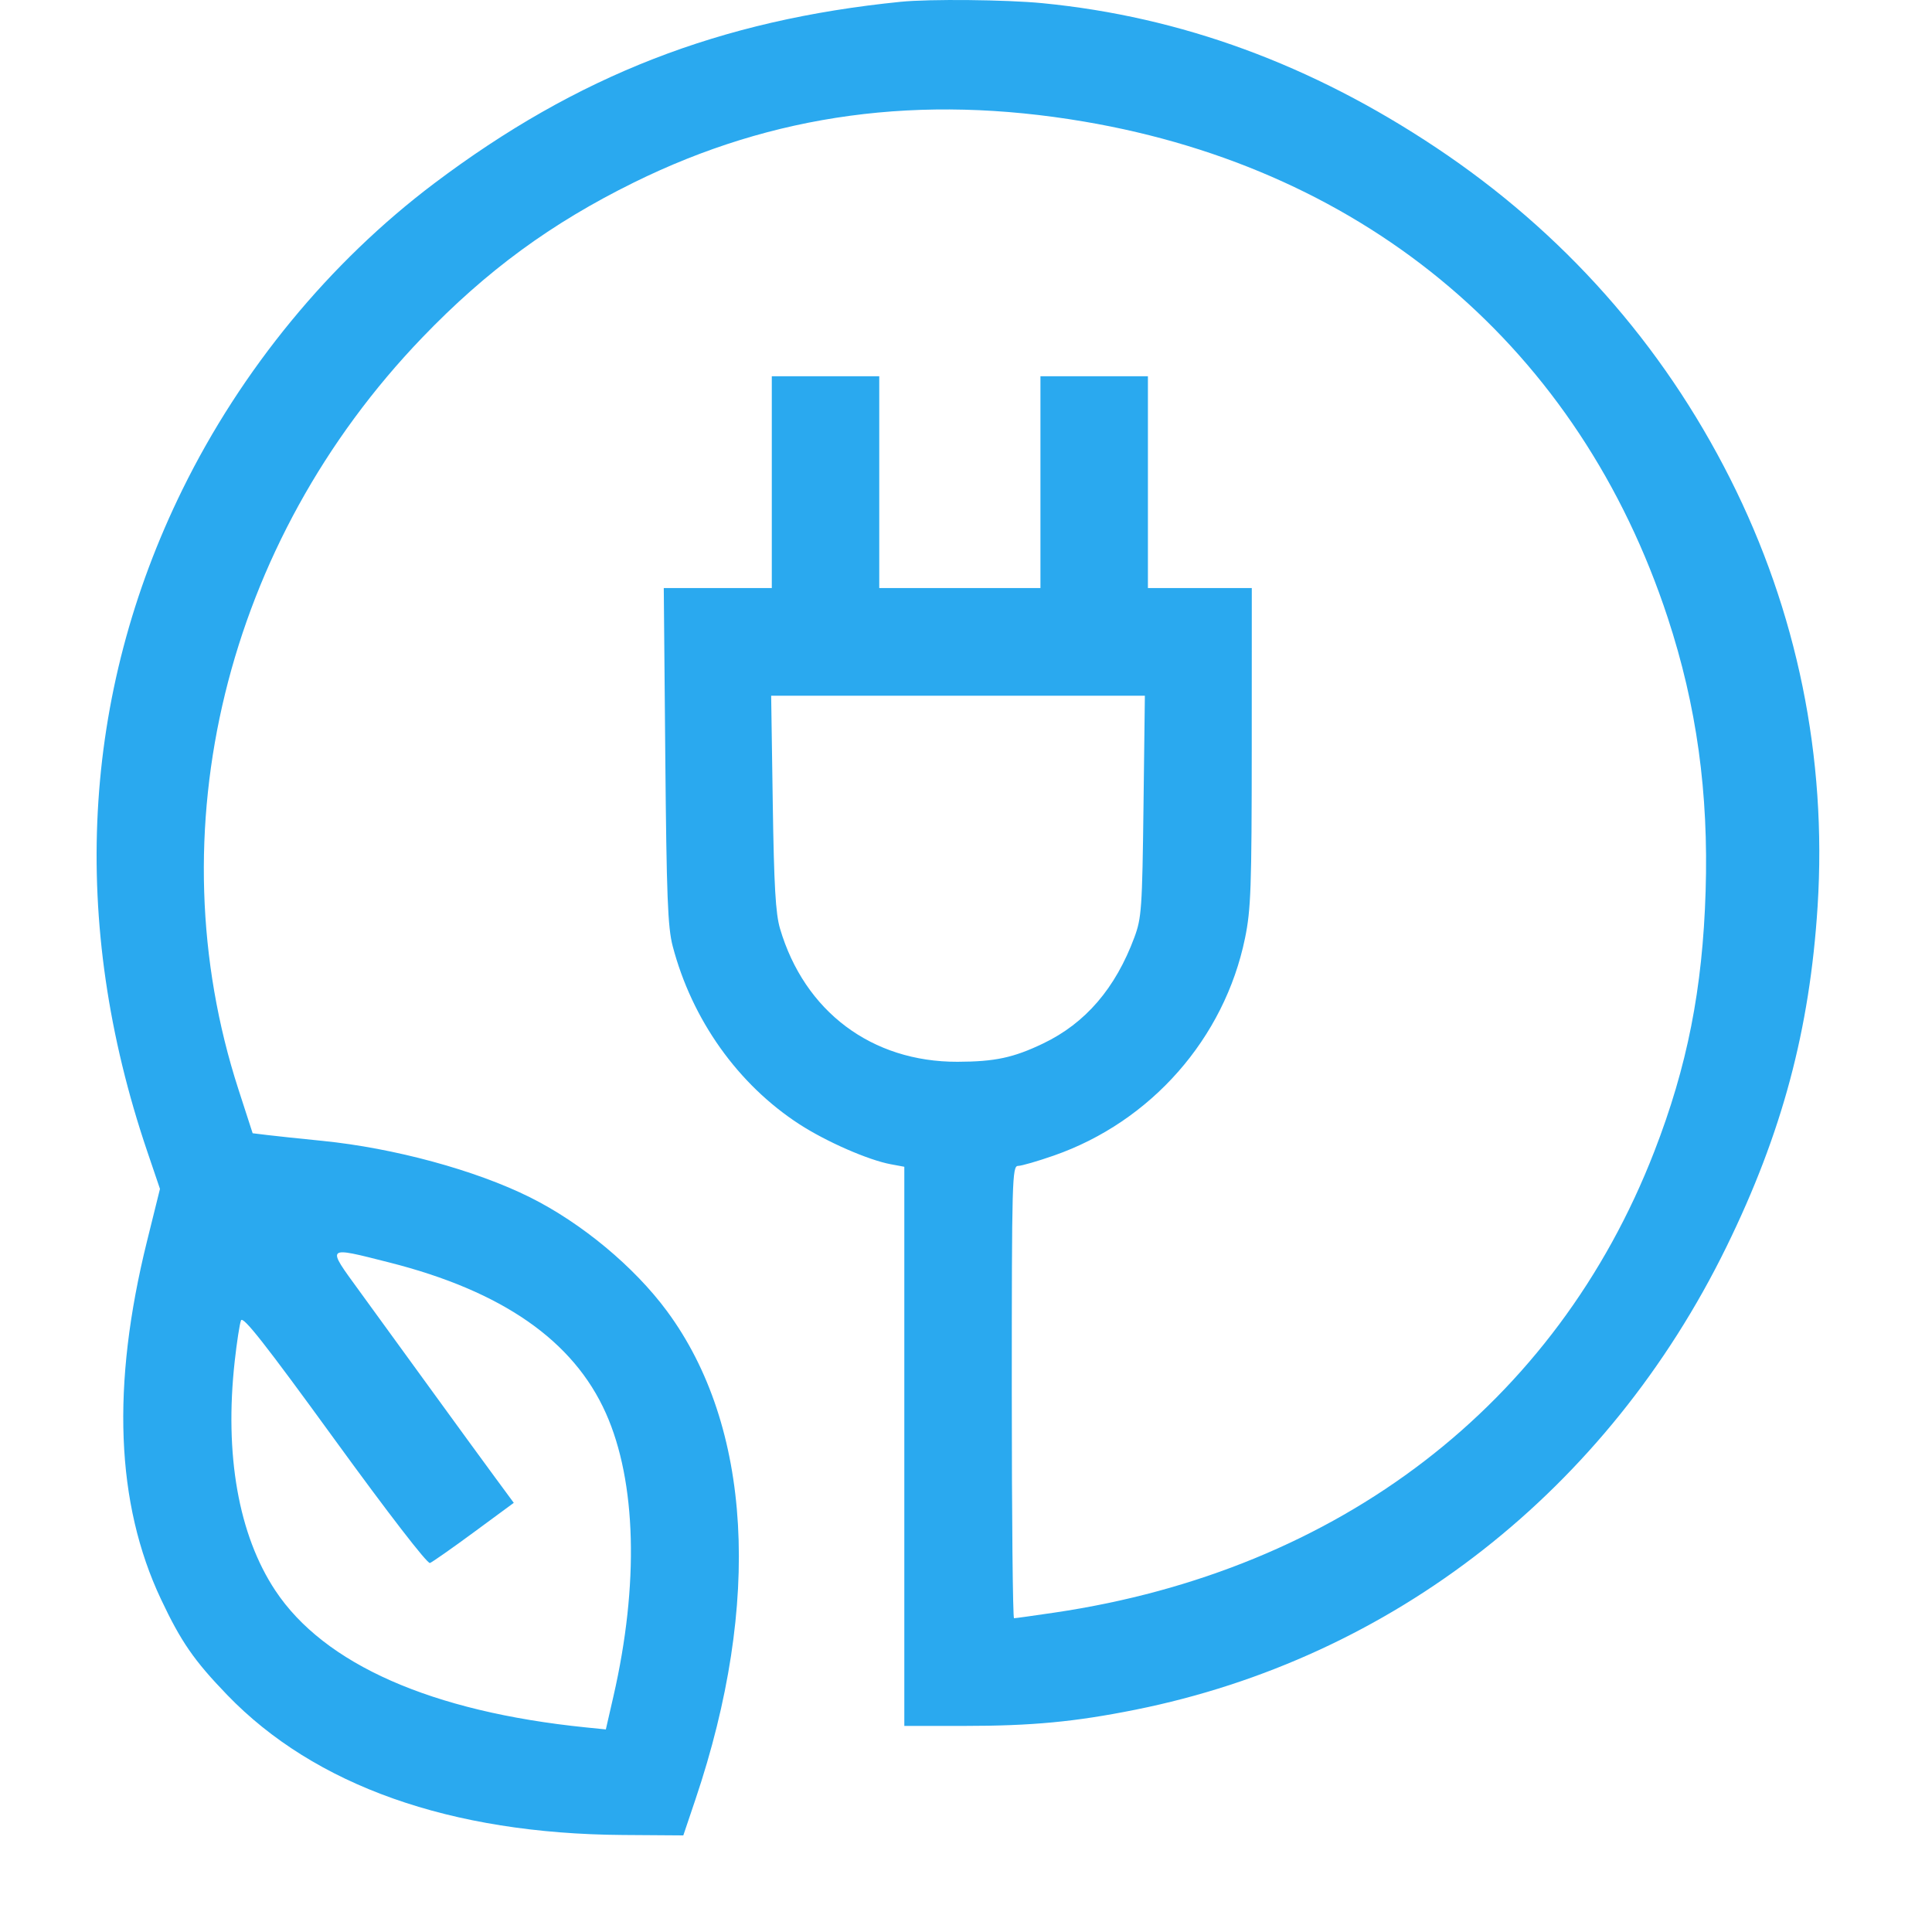 <svg width="120" height="120" viewBox="0 0 120 120" fill="none" xmlns="http://www.w3.org/2000/svg">
<path fill-rule="evenodd" clip-rule="evenodd" d="M55.947 0.111C44.721 1.239 35.85 4.693 26.96 11.398C20.473 16.291 14.999 22.947 11.338 30.394C5.059 43.164 4.308 57.262 9.146 71.516L9.936 73.844L9.132 77.089C6.909 86.052 7.194 93.386 9.996 99.325C11.246 101.975 12.047 103.134 14.104 105.268C19.544 110.911 27.977 113.899 38.682 113.974L42.442 114L43.194 111.77C47.326 99.517 46.692 88.575 41.437 81.449C39.4 78.686 36.131 75.968 32.92 74.367C29.544 72.684 24.468 71.305 20.015 70.86C18.669 70.726 17.146 70.565 16.63 70.502L15.692 70.388L14.812 67.67C9.614 51.624 13.995 33.696 26.224 20.97C30.224 16.807 34.232 13.869 39.372 11.334C48.039 7.058 57.162 5.824 67.338 7.552C85.001 10.551 98.108 21.695 103.587 38.371C105.383 43.839 106.129 49.233 105.939 55.364C105.751 61.427 104.801 66.242 102.749 71.528C96.667 87.204 83.199 97.553 65.486 100.163C64.185 100.355 63.059 100.512 62.983 100.512C62.907 100.512 62.844 94.191 62.844 86.466C62.844 73.239 62.867 72.42 63.233 72.417C63.448 72.415 64.448 72.126 65.457 71.774C71.498 69.667 76.049 64.493 77.329 58.277C77.698 56.482 77.745 55.153 77.748 46.39L77.751 36.525H74.525H71.299V29.948V23.371H67.961H64.624V29.948V36.525H59.618H54.612V29.948V23.371H51.275H47.938V29.948V36.525H44.583H41.228L41.322 46.948C41.401 55.693 41.475 57.595 41.782 58.766C42.984 63.345 45.838 67.357 49.655 69.831C51.33 70.916 53.938 72.057 55.335 72.315L56.169 72.47V89.835V107.2H59.849C64.091 107.2 66.762 106.948 70.52 106.194C86.505 102.986 99.844 92.538 107.236 77.436C110.688 70.385 112.41 63.947 112.895 56.285C113.479 47.04 111.625 37.976 107.461 29.725C103.239 21.358 97.075 14.418 89.209 9.175C81.459 4.008 73.366 1.038 64.752 0.198C62.492 -0.022 57.74 -0.069 55.947 0.111ZM71.025 50.069C70.946 56.418 70.904 57.02 70.46 58.216C69.284 61.386 67.418 63.557 64.784 64.816C62.942 65.698 61.794 65.942 59.475 65.949C54.147 65.964 49.967 62.828 48.448 57.676C48.173 56.742 48.074 55.024 47.997 49.846L47.898 43.213H59.504H71.11L71.025 50.069ZM24.166 78.411C31.195 80.19 35.62 83.267 37.633 87.778C39.529 92.025 39.698 98.392 38.102 105.358L37.63 107.418L36.387 107.292C26.814 106.318 20.137 103.375 17.1 98.79C14.815 95.341 13.933 90.351 14.579 84.542C14.709 83.371 14.884 82.234 14.968 82.014C15.085 81.709 16.451 83.446 20.776 89.4C24.12 94.004 26.544 97.143 26.705 97.081C26.855 97.023 28.089 96.159 29.445 95.16L31.912 93.344L30.733 91.744C30.084 90.864 28.316 88.439 26.803 86.354C25.289 84.27 23.267 81.486 22.308 80.167C20.261 77.354 20.203 77.408 24.166 78.411Z" fill="#2AA9EF"/>
</svg>
